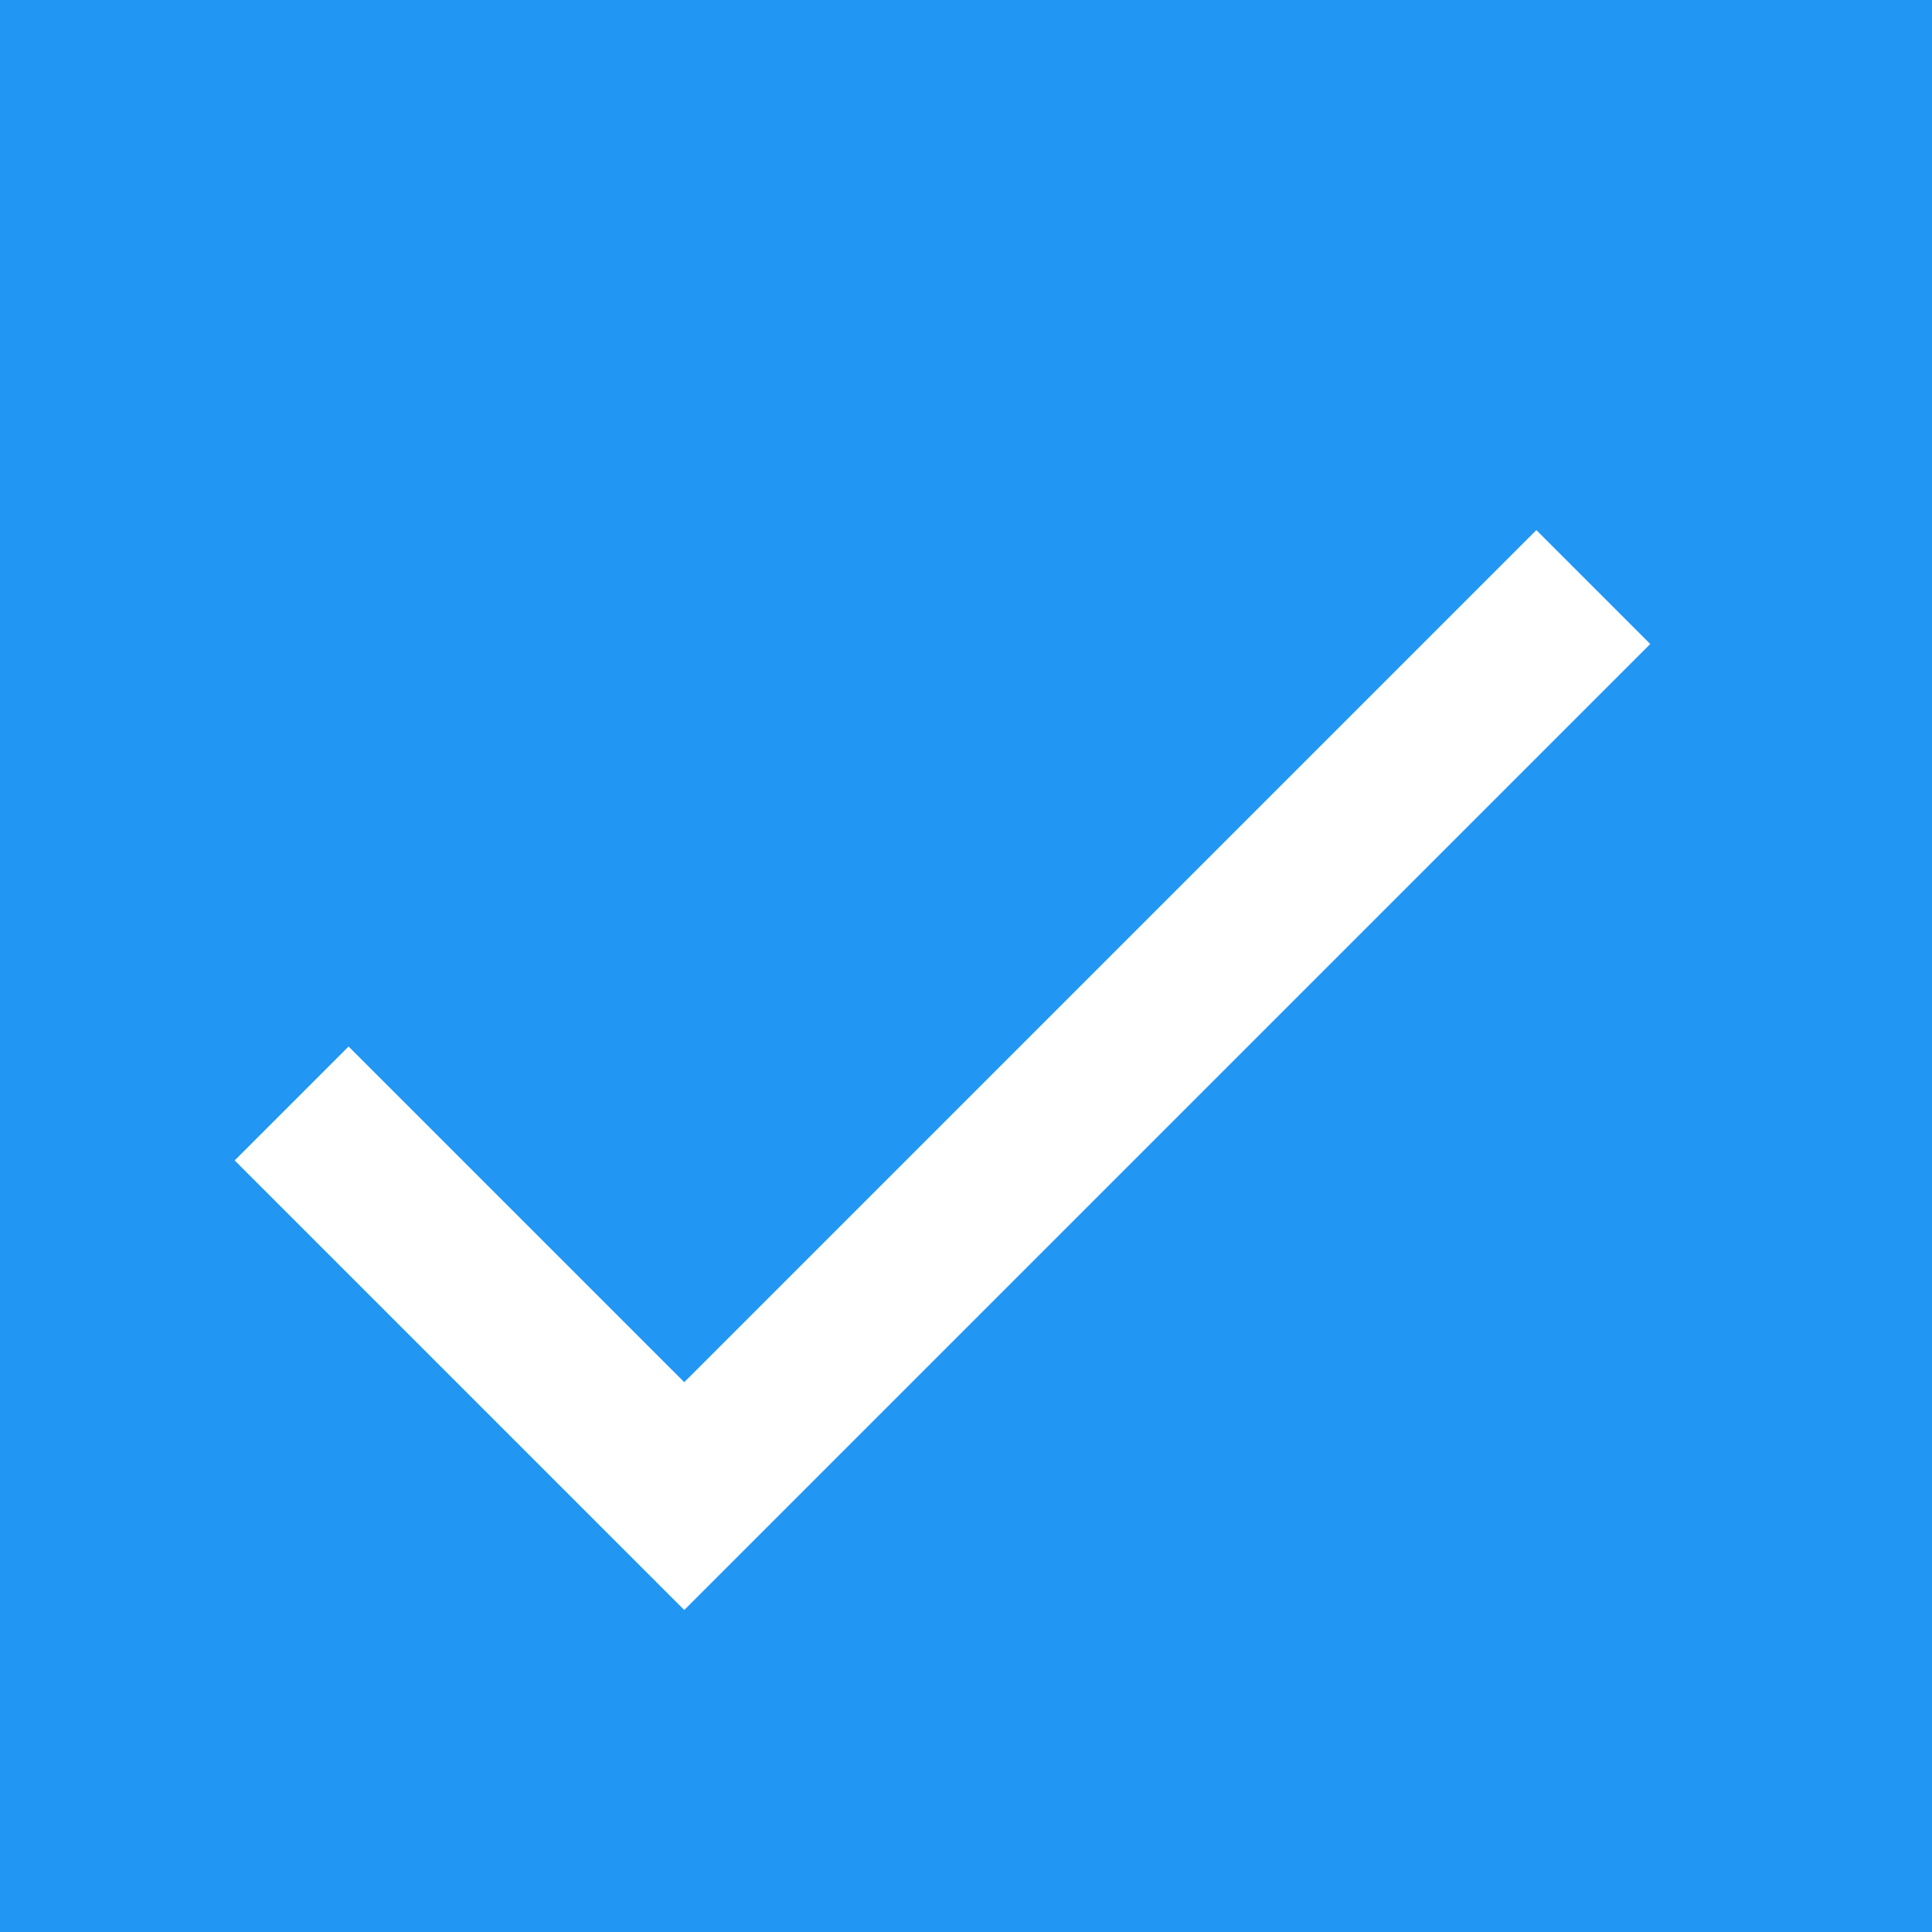<?xml version="1.0" encoding="UTF-8" standalone="no"?>
<!DOCTYPE svg PUBLIC "-//W3C//DTD SVG 1.1//EN" "http://www.w3.org/Graphics/SVG/1.1/DTD/svg11.dtd">
<svg width="100%" height="100%" viewBox="0 0 48 48" version="1.1" xmlns="http://www.w3.org/2000/svg" xmlns:xlink="http://www.w3.org/1999/xlink" xml:space="preserve" xmlns:serif="http://www.serif.com/" style="fill-rule:evenodd;clip-rule:evenodd;stroke-linejoin:round;stroke-miterlimit:2;">
    <rect x="0" y="0" width="48" height="48" fill="#333333" stroke="none"/>
    <g transform="matrix(0.999,0,0,0.999,0.025,0.035)">
        <path d="M-0.292,-0.292L48.276,-0.276L48.187,48.187L-0.169,48.169L-0.292,-0.292Z" style="fill:rgb(33,150,243);fill-rule:nonzero;"/>
    </g>
    <g transform="matrix(1,0,0,1,-1,2)">
        <path d="M18,32.34L9.66,24L6.83,26.83L18,38L42,14L39.17,11.17L18,32.34Z" style="fill:white;fill-rule:nonzero;"/>
    </g>
</svg>
